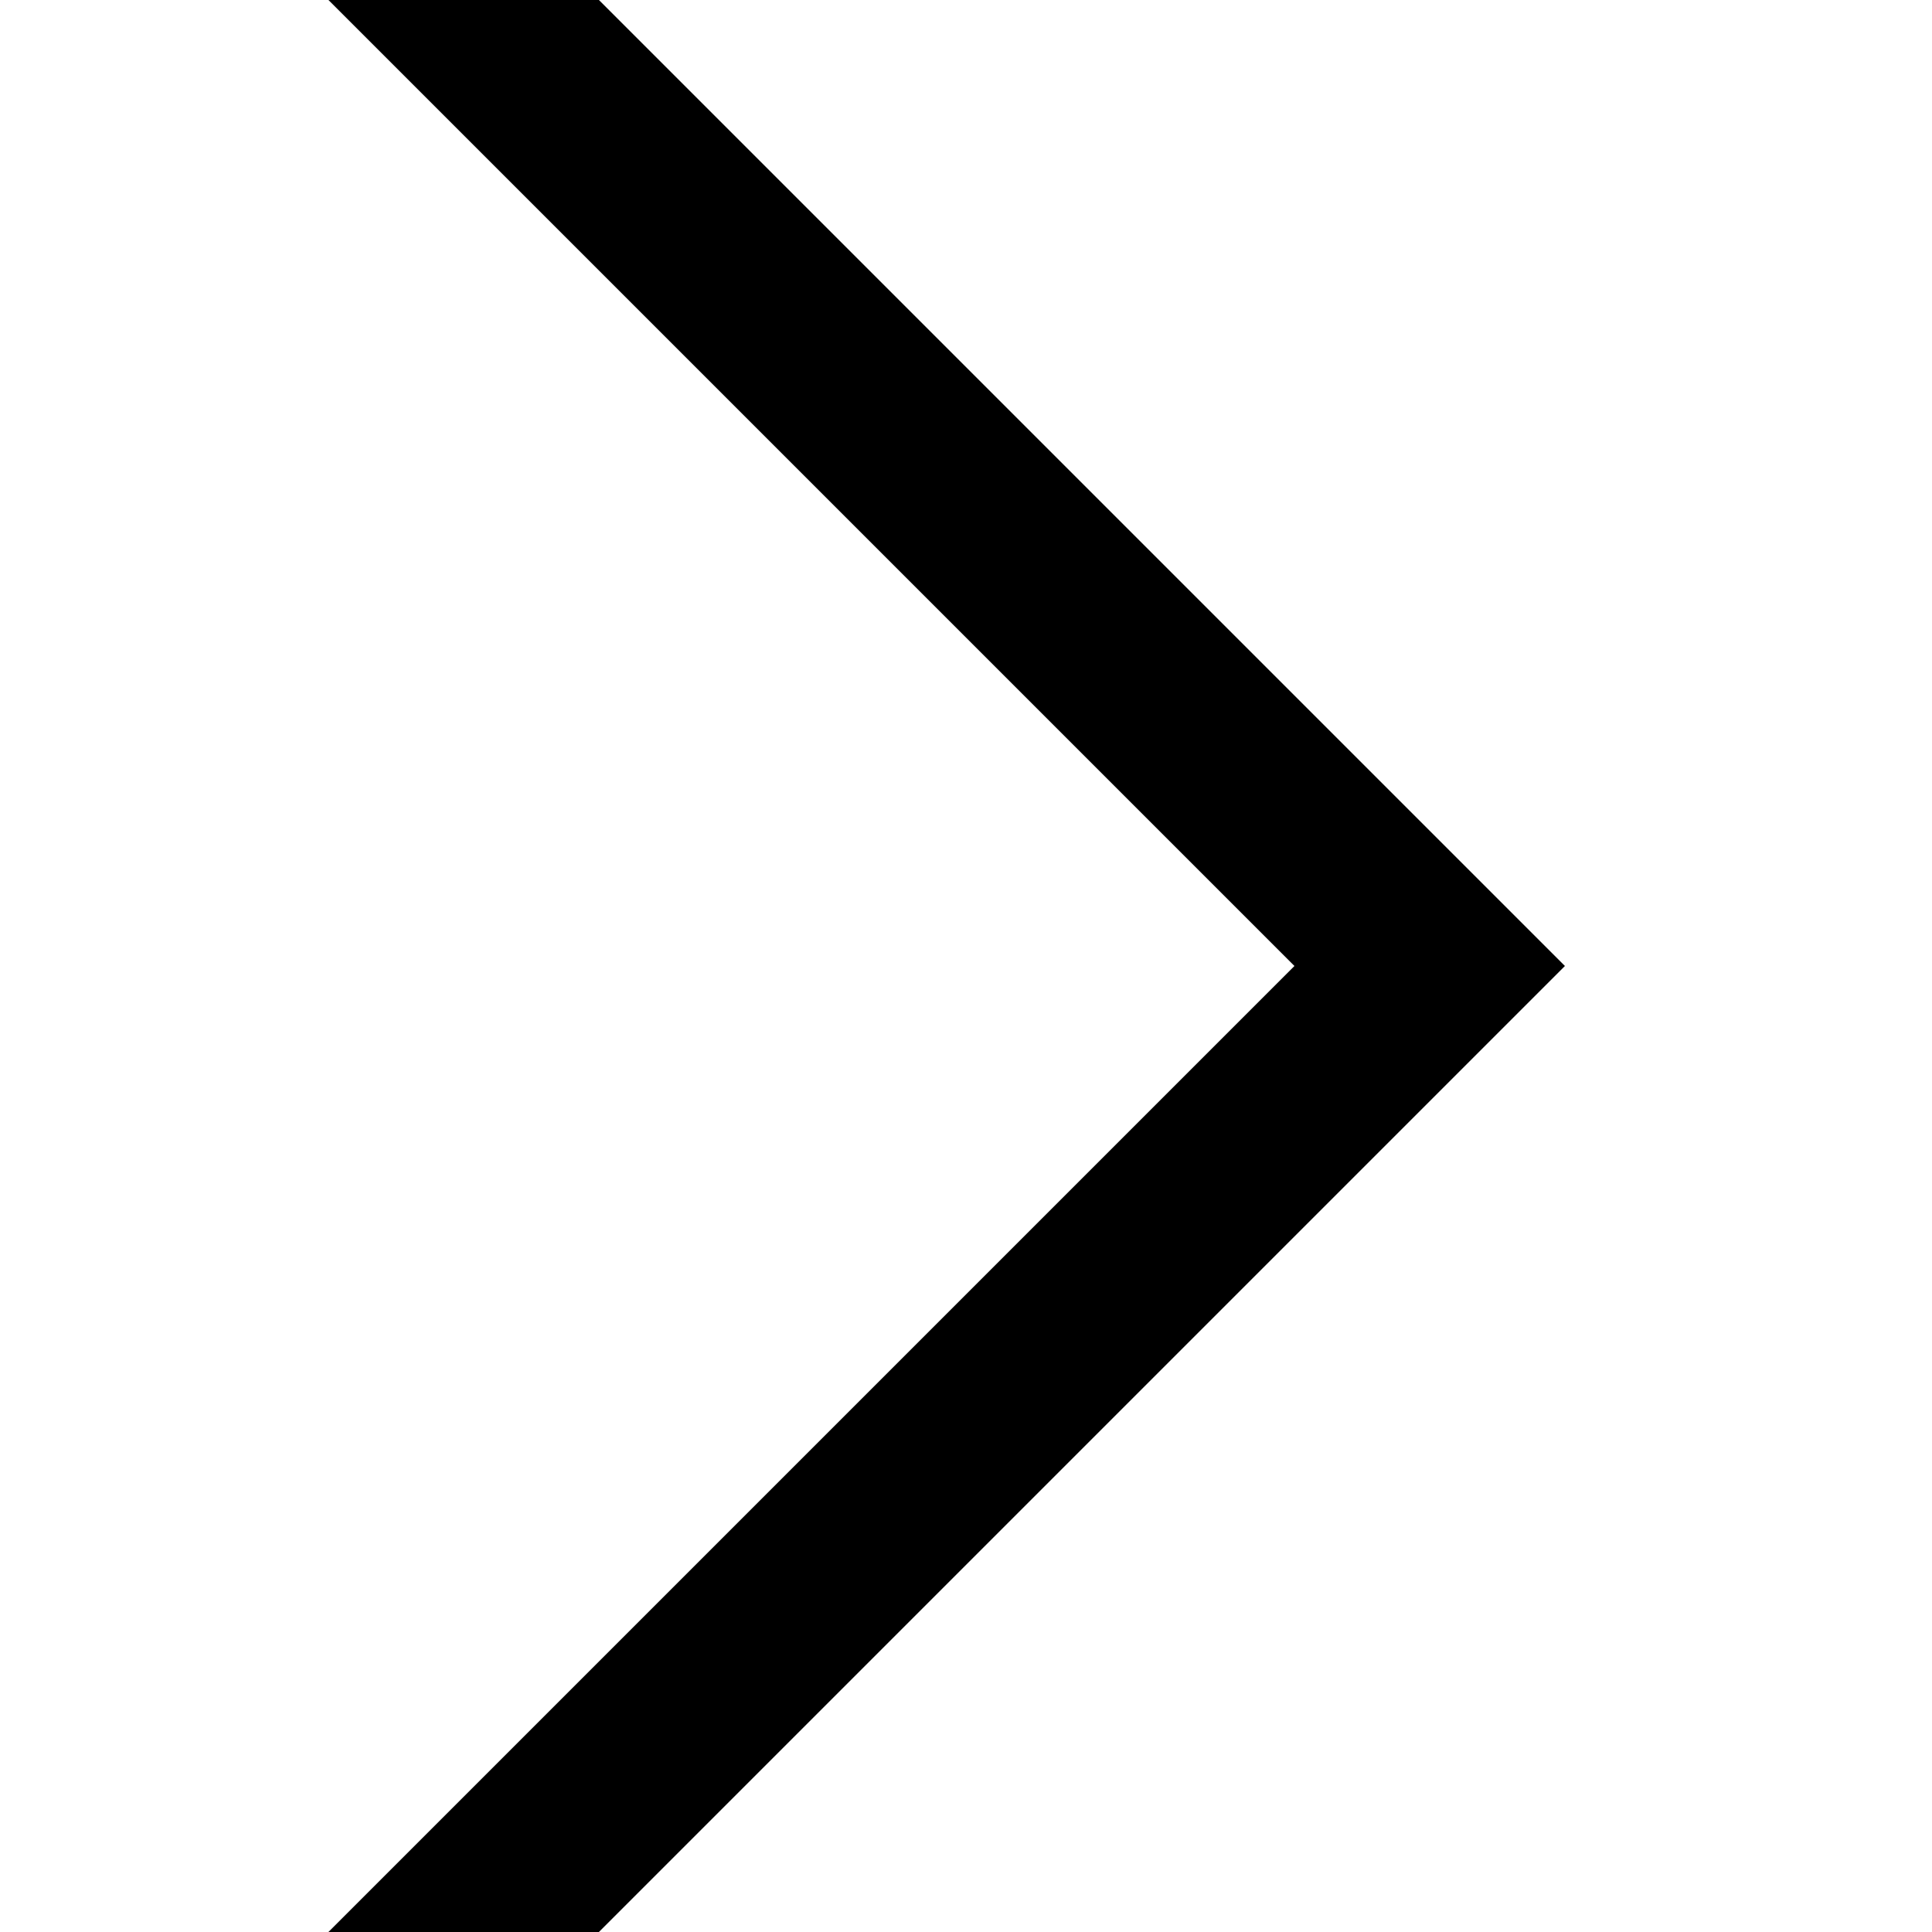 <?xml version="1.0" encoding="utf-8"?>
<!-- Generator: Adobe Illustrator 22.1.0, SVG Export Plug-In . SVG Version: 6.00 Build 0)  -->
<svg version="1.1" id="Layer_1" xmlns="http://www.w3.org/2000/svg" xmlns:xlink="http://www.w3.org/1999/xlink" x="0px" y="0px"
	 viewBox="0 0 20 20" style="enable-background:new 0 0 20 20;" xml:space="preserve">
<path d="M14.8,11.4L6.2,20l-2.8,0l10-10L3.4,0l2.8,0l10,10L14.8,11.4C14.8,11.4,14.8,11.4,14.8,11.4z"/>
</svg>
